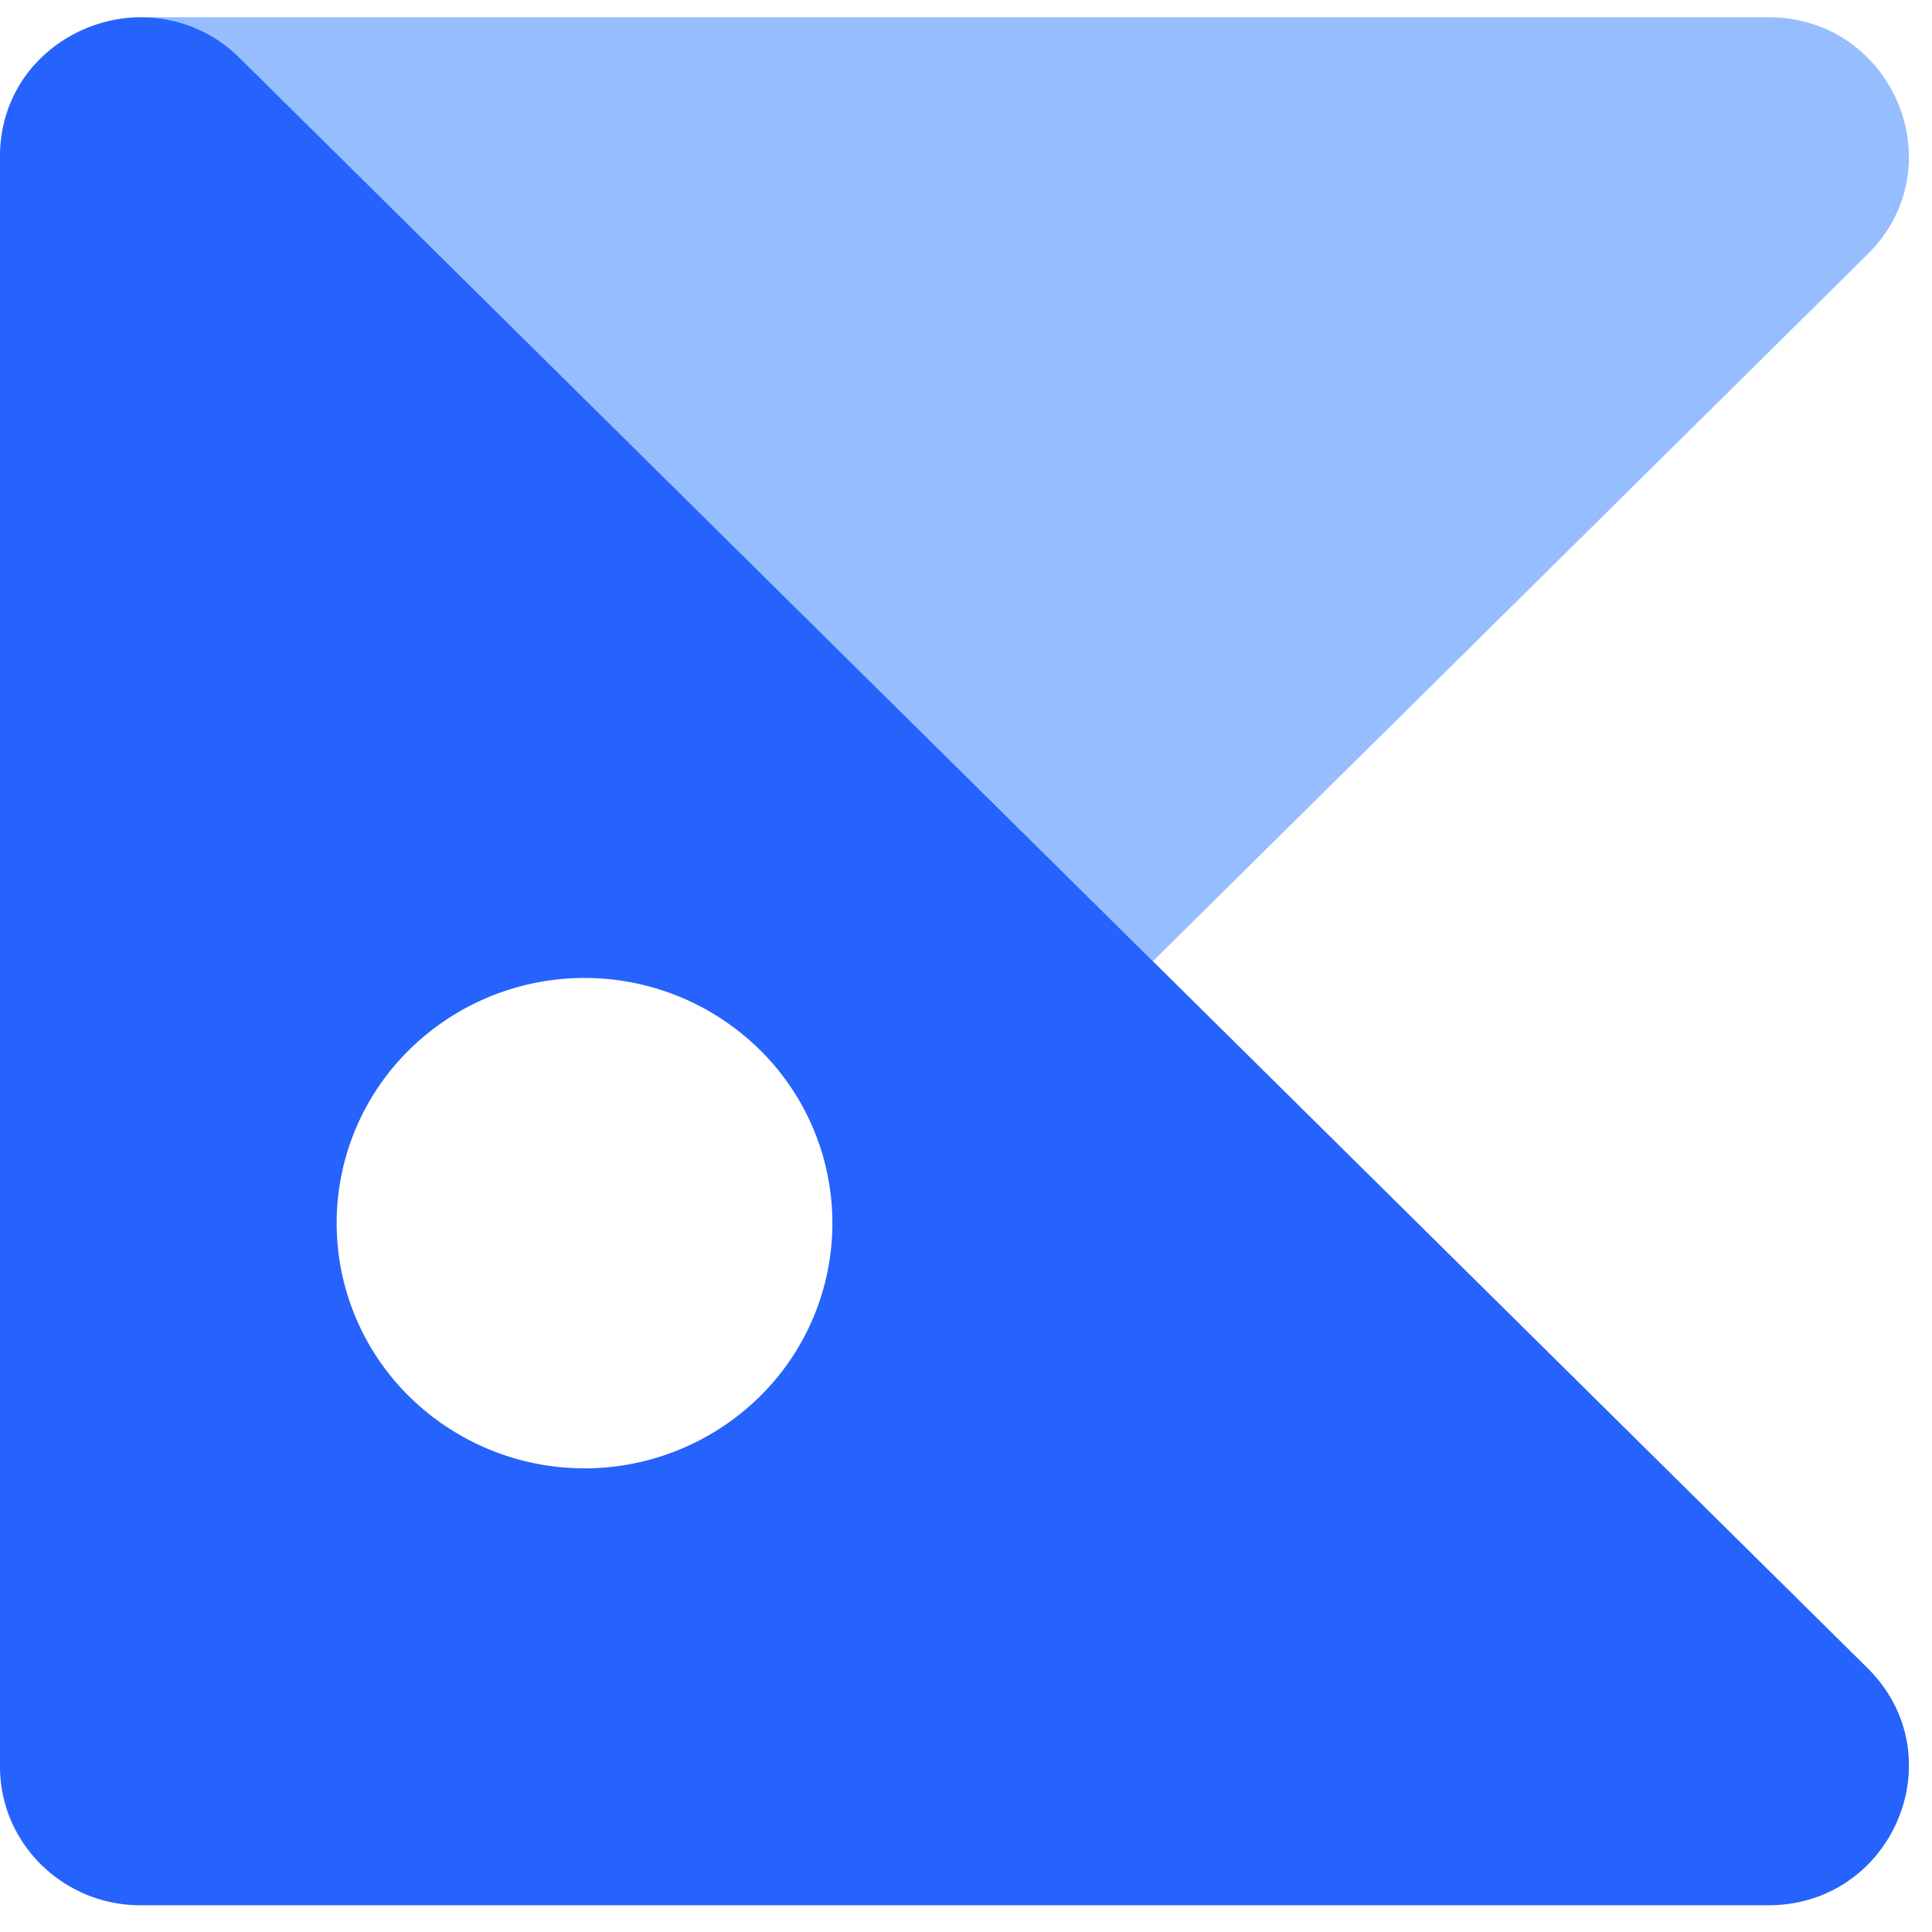 <svg width="30" height="30" xmlns="http://www.w3.org/2000/svg"><g fill="none" fill-rule="evenodd"><path d="M2.2.267h25.256c1.943 0 2.916 2.325 1.543 3.683L17.902 14.926 3.724.903A2.15 2.15 0 0 0 2.2.267zm0 29.318h-.006.006zM.742 29.05a2.095 2.095 0 0 1-.737-1.479c.038.588.316 1.113.737 1.479z" fill="#96BEFF"/><path d="M11.798 16.301a3.778 3.778 0 0 1 0 5.384 3.878 3.878 0 0 1-5.443 0 3.778 3.778 0 0 1 0-5.384 3.878 3.878 0 0 1 5.443 0M2.194.267C1.074.269 0 1.13 0 2.429v25c0 1.19.978 2.156 2.18 2.156h25.276c1.312 0 2.182-1.06 2.186-2.167v-.006c0-.53-.2-1.07-.643-1.51L3.724.902A2.15 2.15 0 0 0 2.2.268h-.006z" fill="#2663FC"/></g></svg>